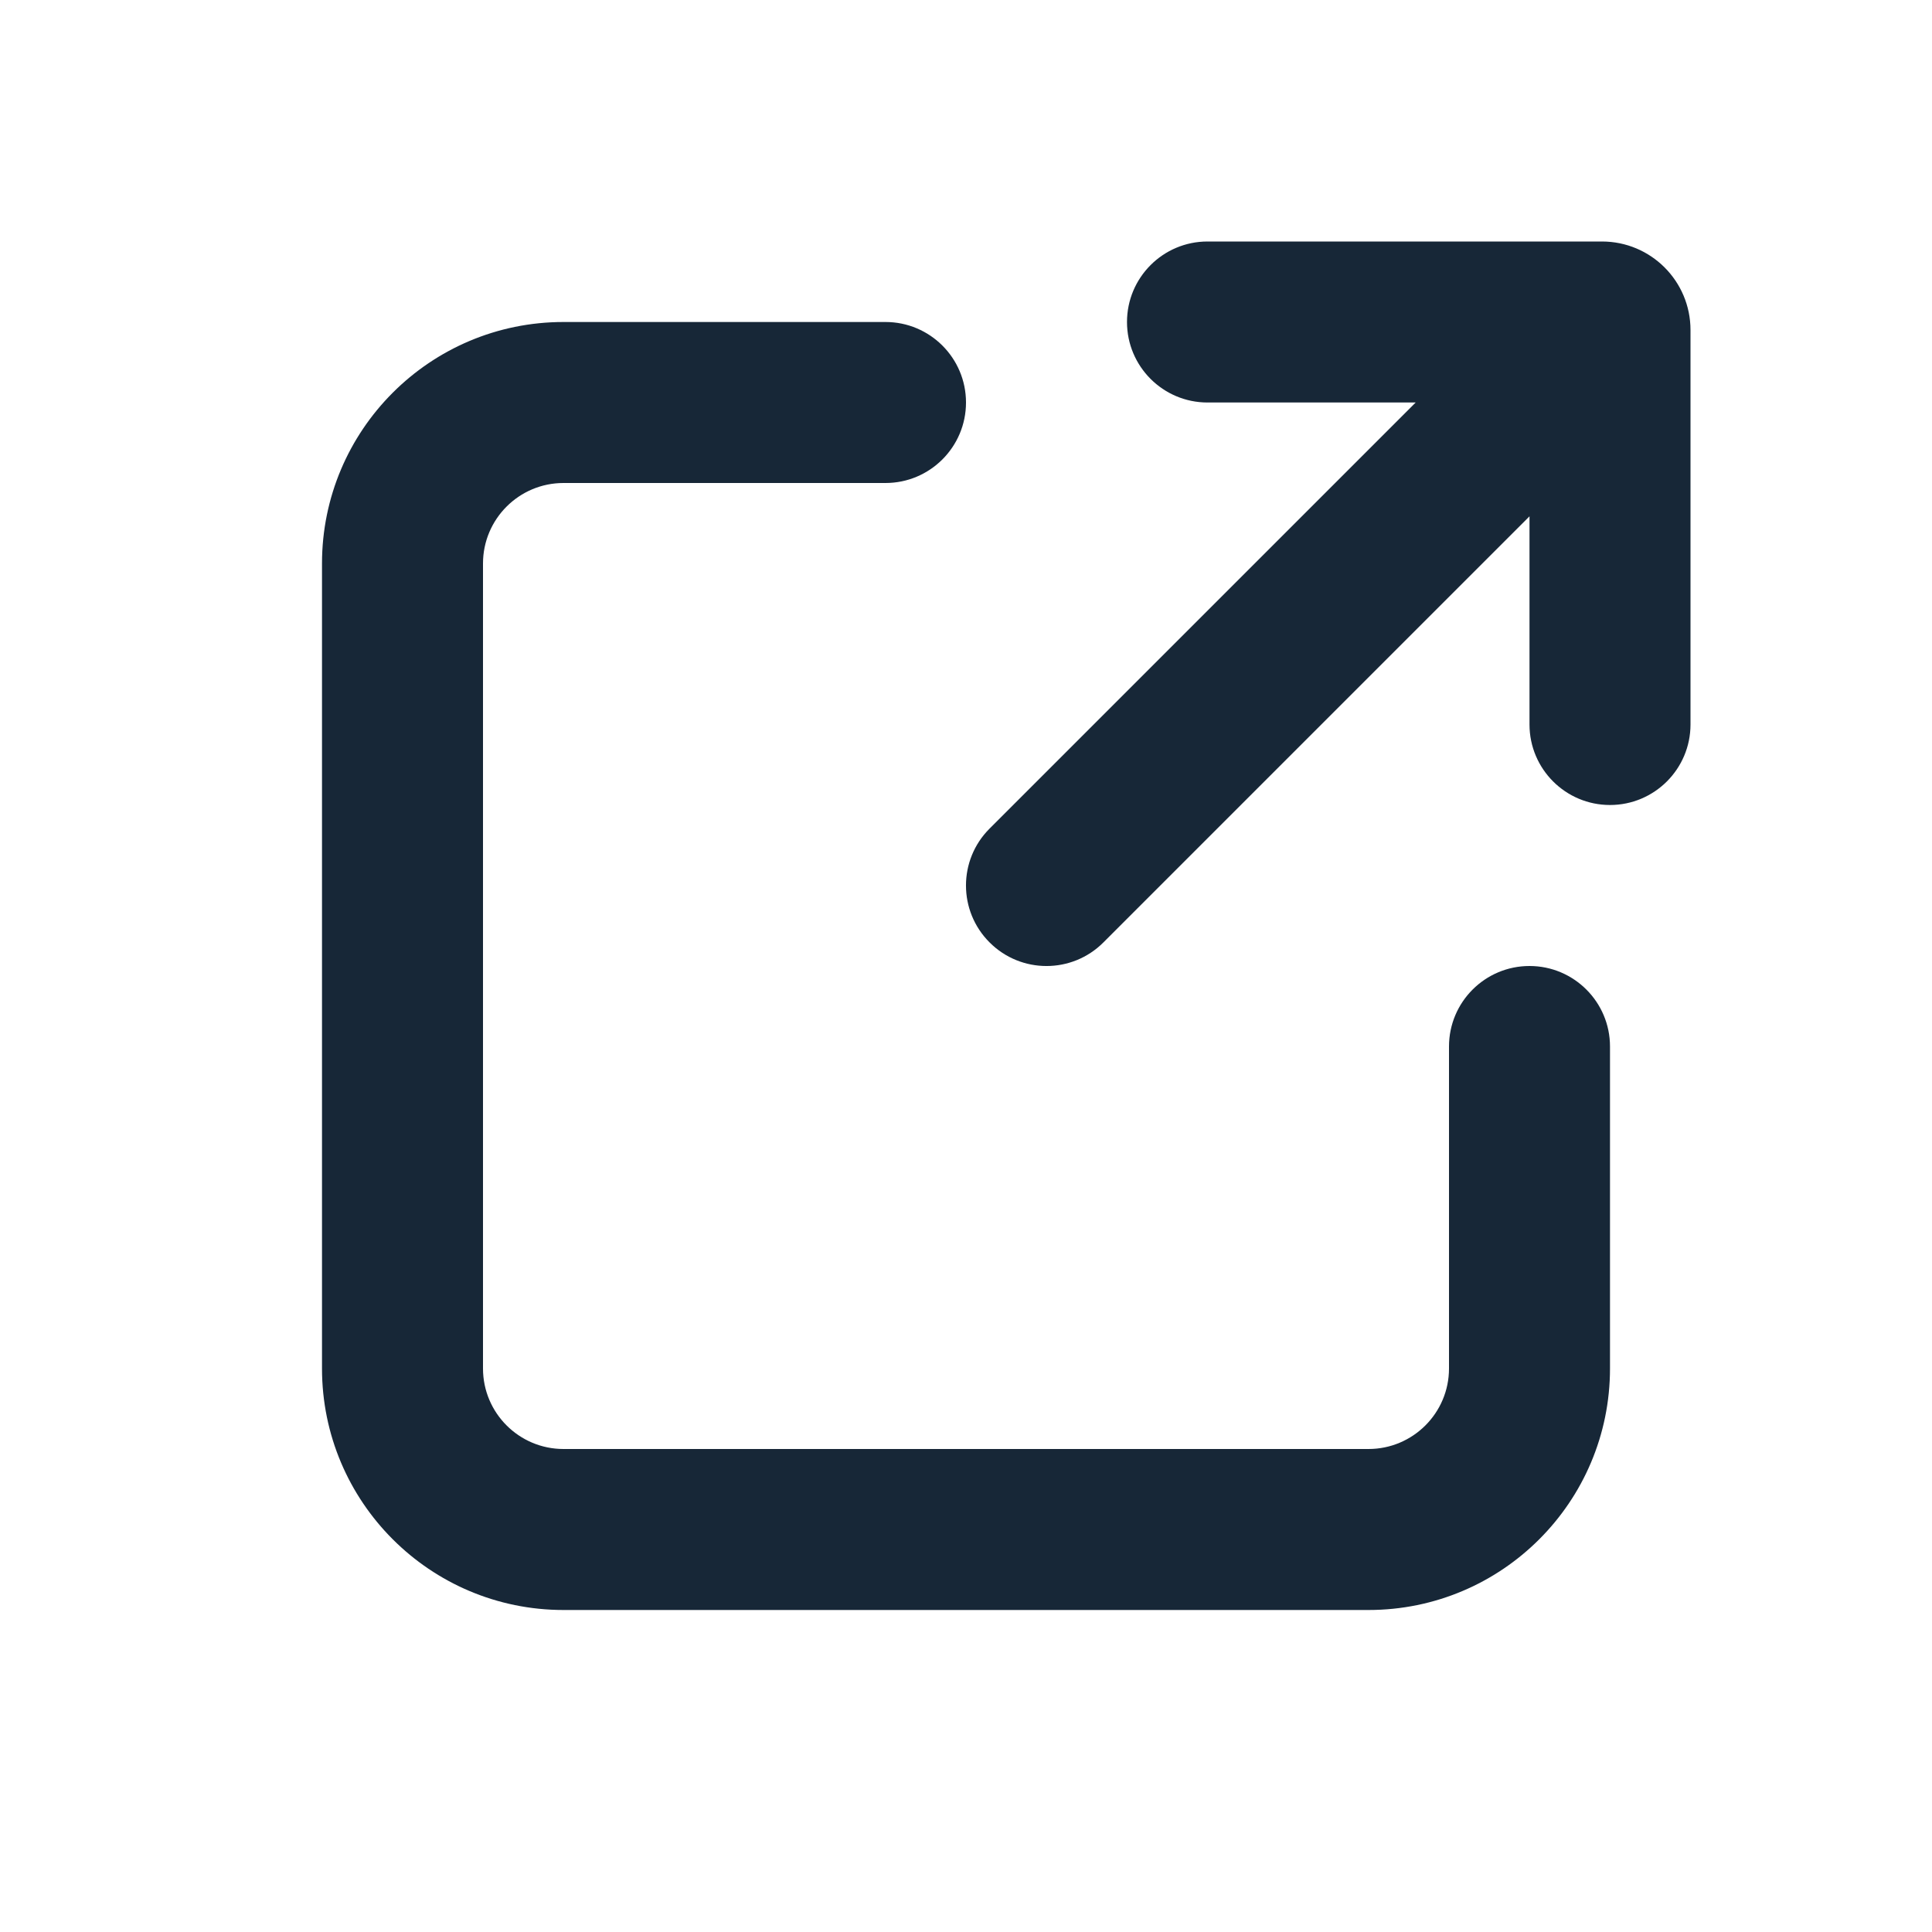<svg width="24" height="24" viewBox="0 0 24 24" fill="none" xmlns="http://www.w3.org/2000/svg">
<path d="M14 4C14 3.448 14.448 3 15 3H19.9C20.508 3 21 3.492 21 4.1V9C21 9.552 20.552 10 20 10C19.448 10 19 9.552 19 9V6.414L13.707 11.707C13.317 12.098 12.683 12.098 12.293 11.707C11.902 11.317 11.902 10.683 12.293 10.293L17.586 5H15C14.448 5 14 4.552 14 4Z" fill="#172737"/>
<path d="M4 7C4 5.343 5.343 4 7 4H11C11.552 4 12 4.448 12 5C12 5.552 11.552 6 11 6H7C6.448 6 6 6.448 6 7V17C6 17.552 6.448 18 7 18H17C17.552 18 18 17.552 18 17V13C18 12.448 18.448 12 19 12C19.552 12 20 12.448 20 13V17C20 18.657 18.657 20 17 20H7C5.343 20 4 18.657 4 17V7Z" fill="#172737"/>
</svg>
